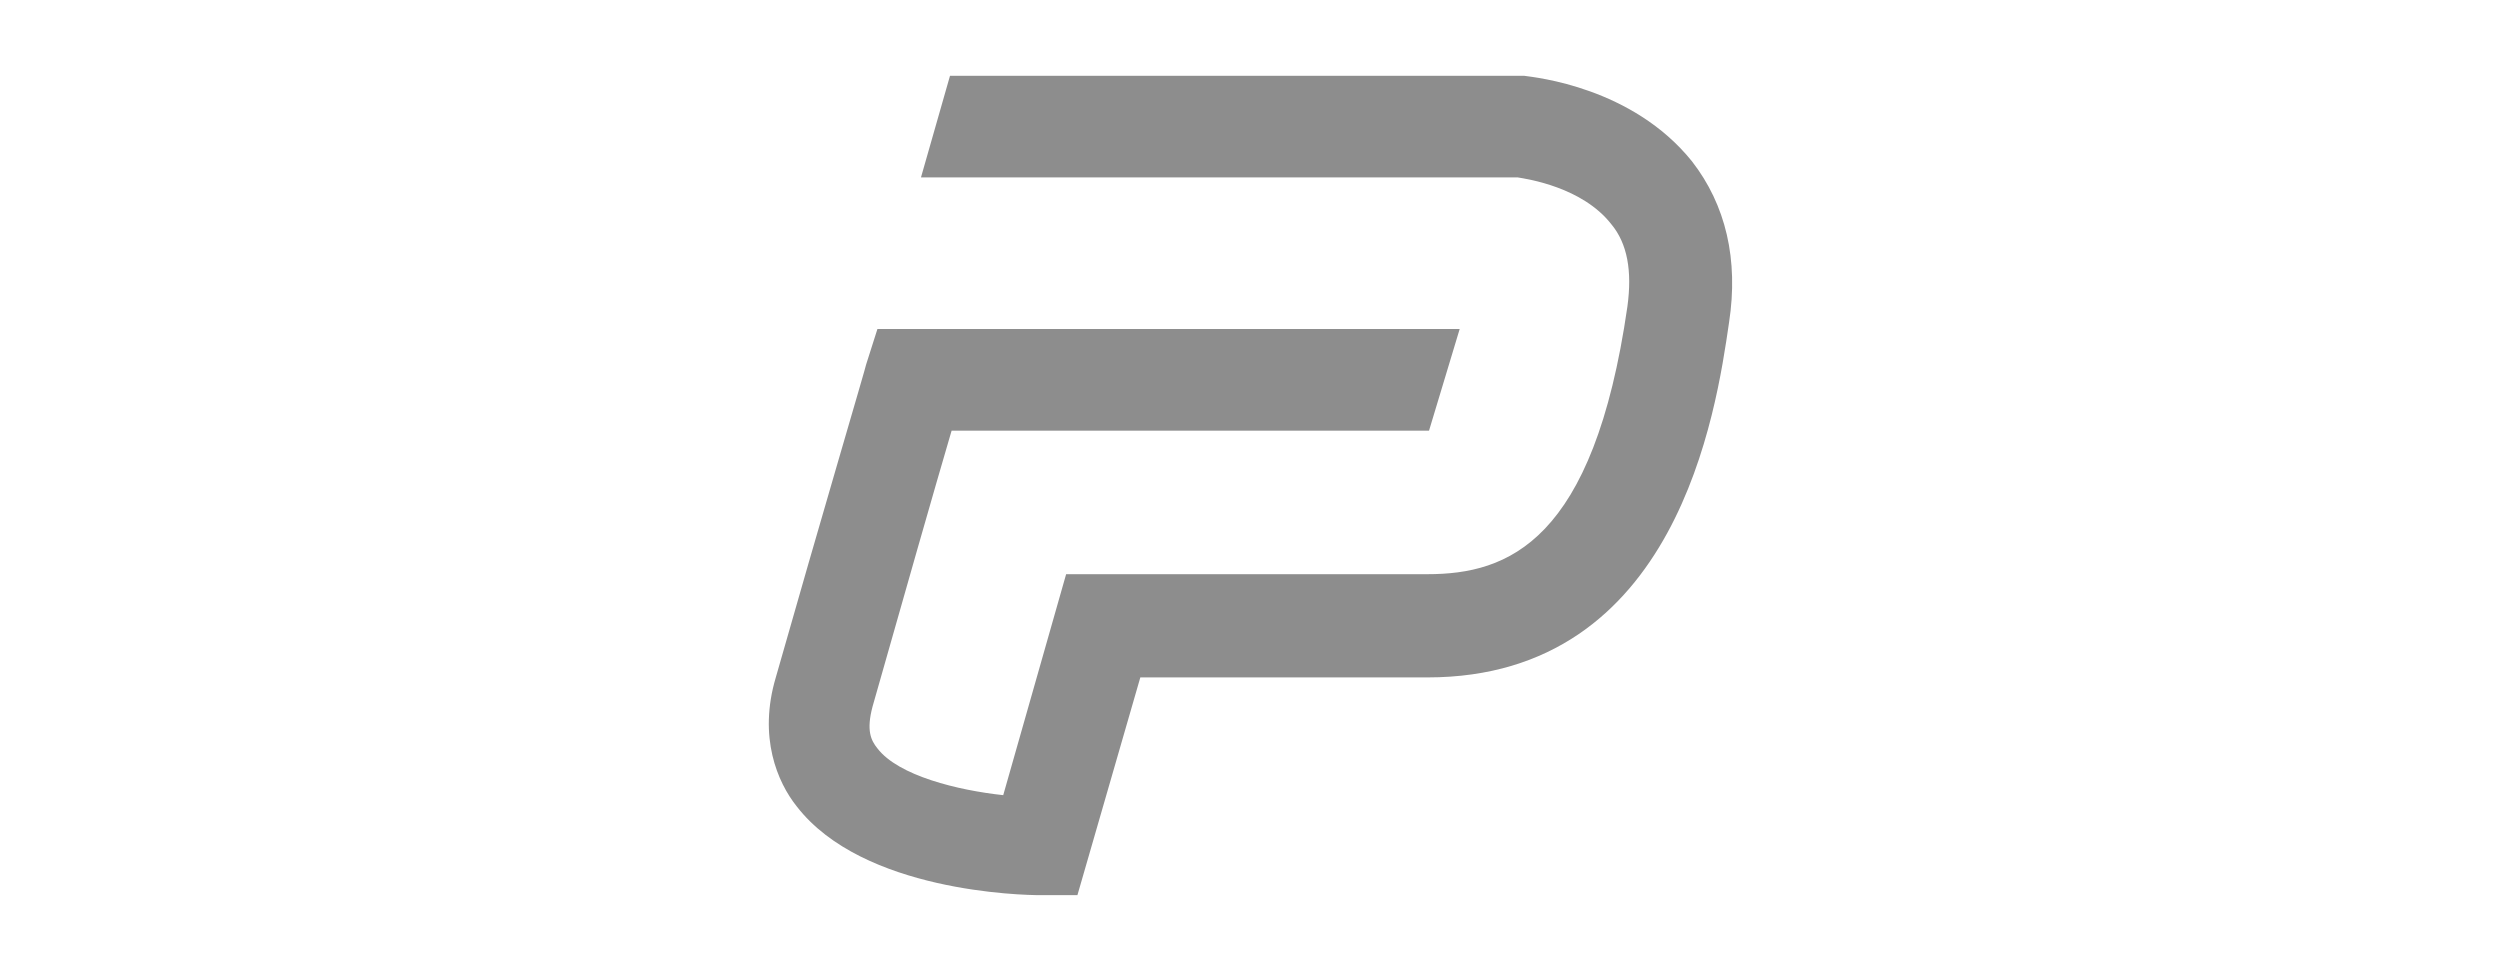 <svg version="1.1" id="Слой_1" xmlns="http://www.w3.org/2000/svg" xmlns:xlink="http://www.w3.org/1999/xlink" x="0px" y="0px"
	 viewBox="0 0 155 60">
<style type="text/css">
	.st0{fill:#8D8D8D;}
</style>
<g>
	<path class="st0" d="M66.8,55.5h-2.3c-1.1,0-11-0.2-15.1-5.5c-1.2-1.5-2.4-4.3-1.3-8c2.7-9.5,5.6-19.3,5.6-19.4l0.7-2.2h36.1
		l-1.9,6.3H59c-1,3.4-3,10.4-4.9,17.1c-0.4,1.5-0.1,2.1,0.3,2.6c1.3,1.7,5,2.6,7.8,2.9l3.9-13.7h22.4c5,0,10.3-2,12.4-16.6
		c0.3-2.2,0-3.9-1-5.1c-1.8-2.3-5.2-2.8-5.8-2.9h-37l1.8-6.3h35.6c0.7,0.1,6.7,0.7,10.4,5.3c2.1,2.7,2.9,6.1,2.3,10
		c-0.8,5.5-3.2,22-18.7,22H70.7L66.8,55.5z"/>
</g>
</svg>
